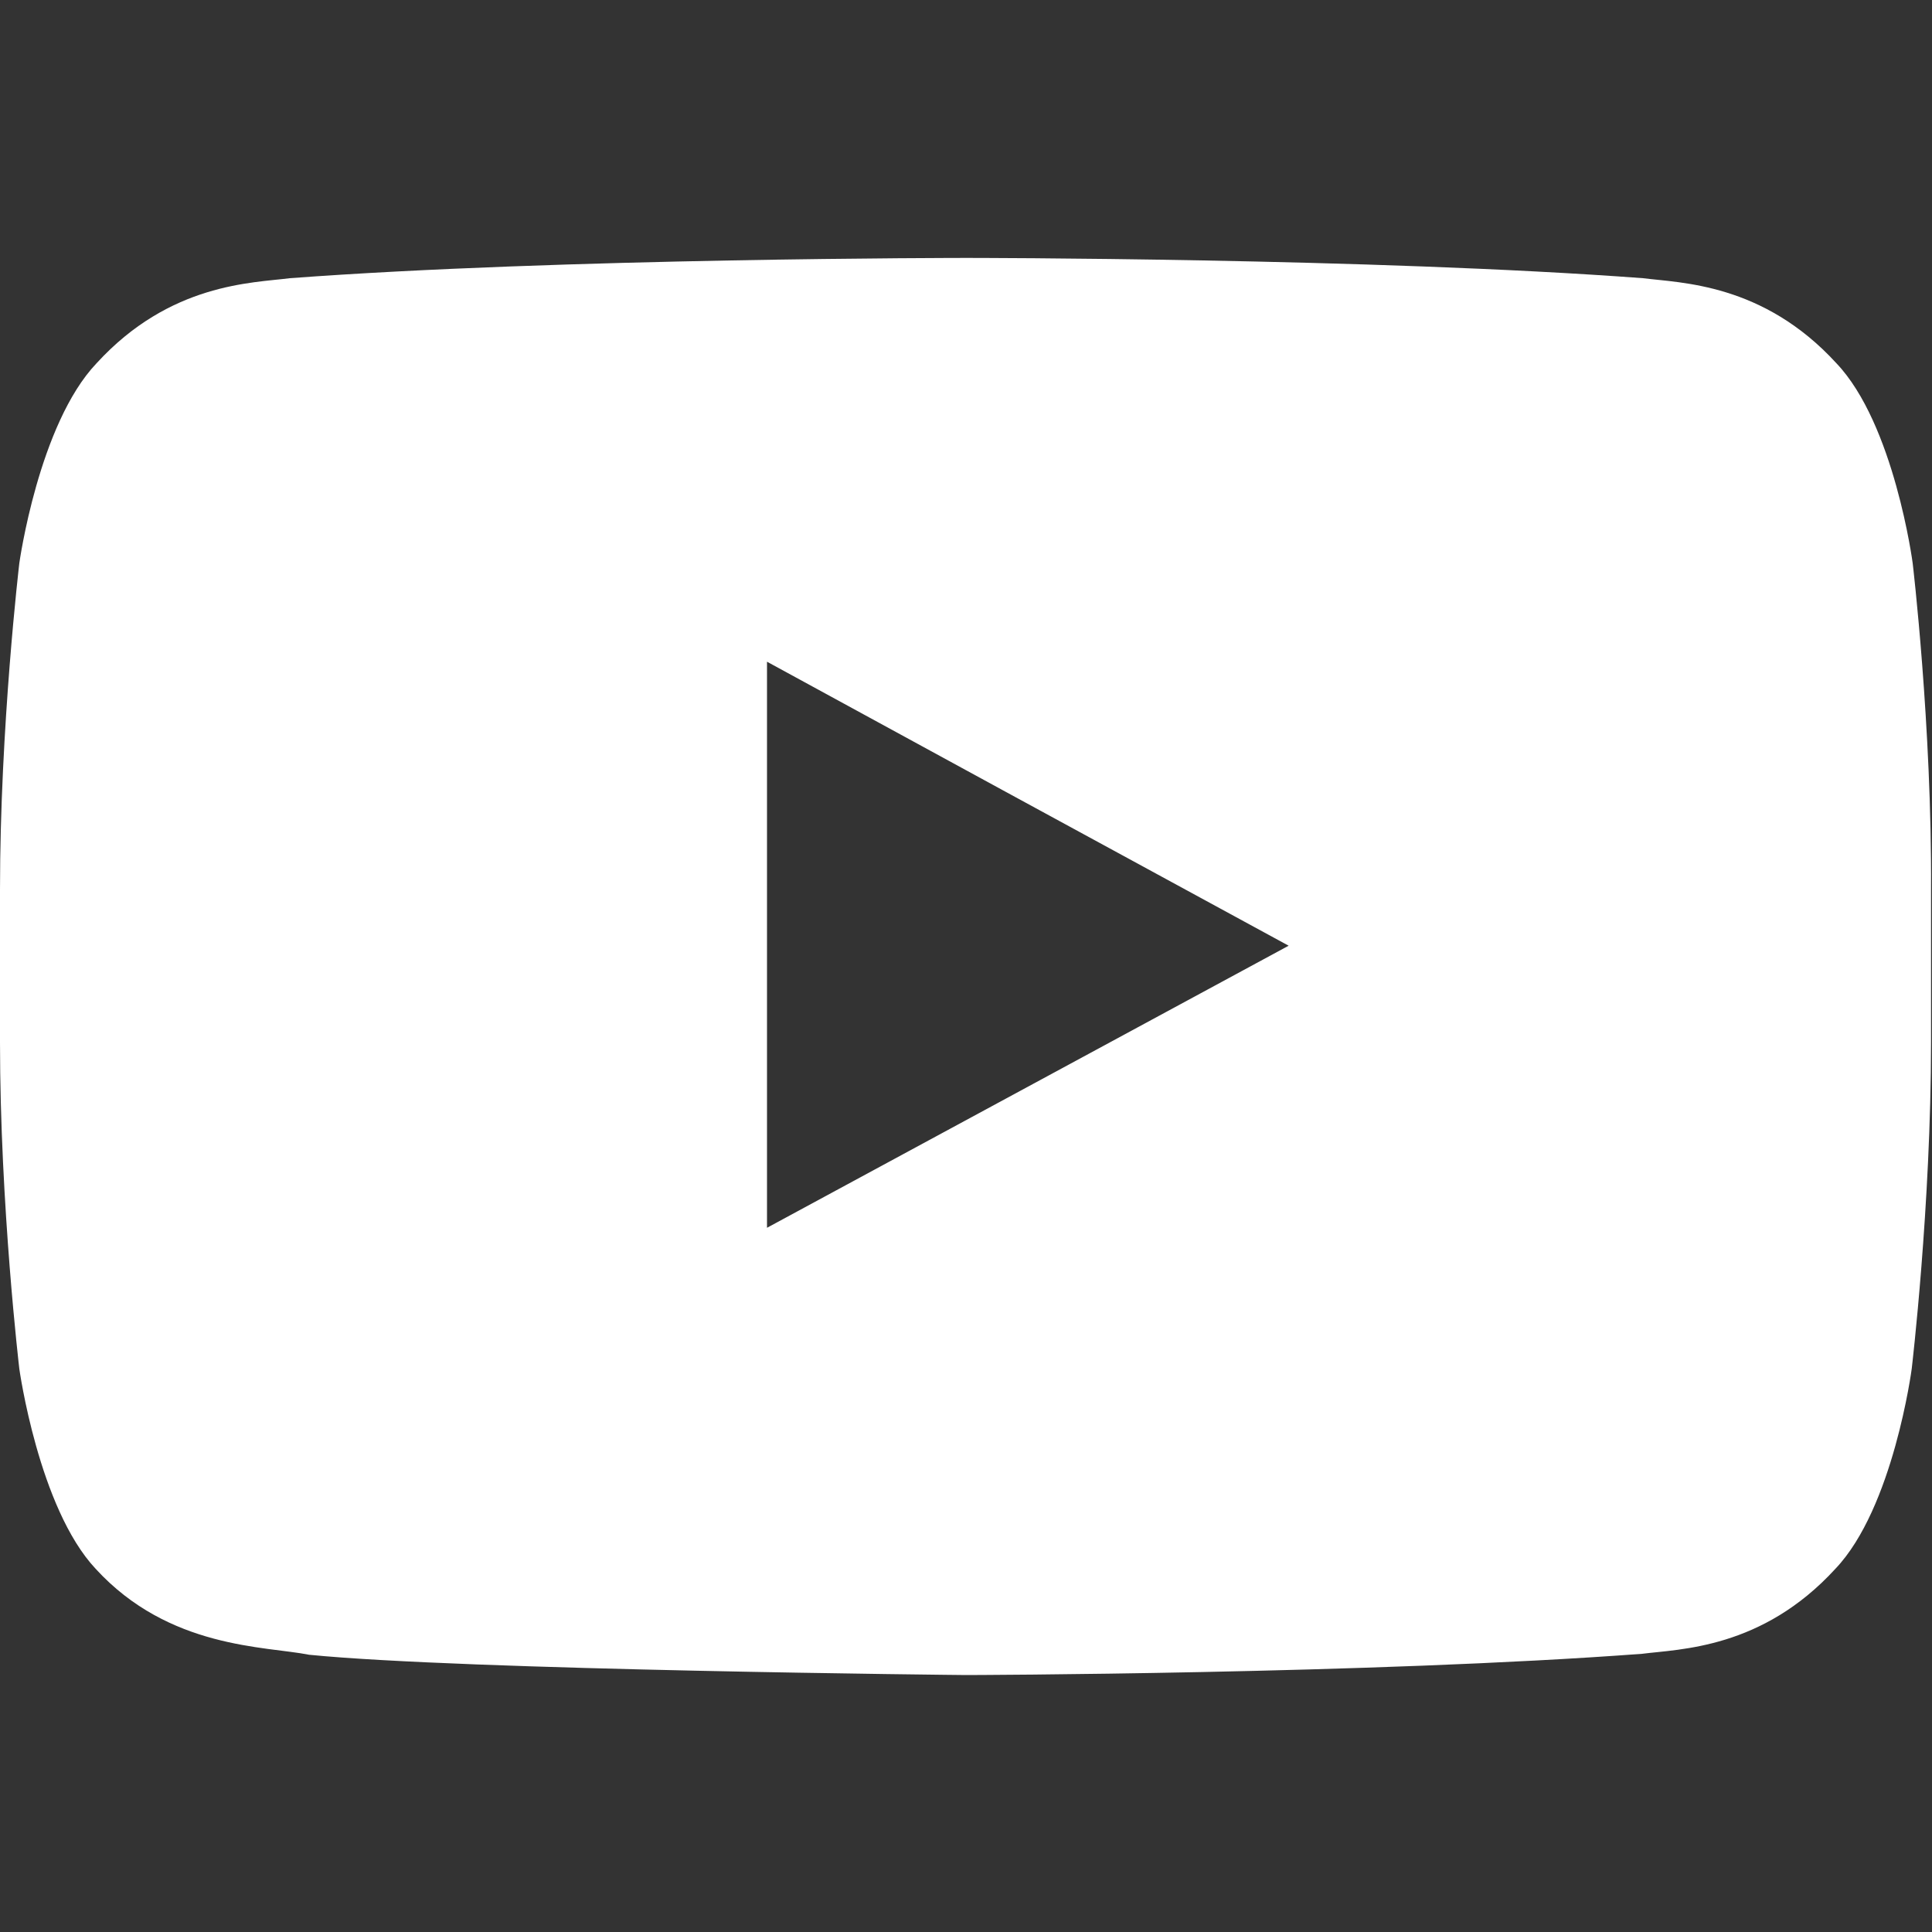 <?xml version="1.0" encoding="utf-8"?>
<!-- Generator: Adobe Illustrator 21.0.0, SVG Export Plug-In . SVG Version: 6.00 Build 0)  -->
<svg version="1.1" xmlns="http://www.w3.org/2000/svg" xmlns:xlink="http://www.w3.org/1999/xlink" x="0px" y="0px"
	 viewBox="0 0 200 200" style="enable-background:new 0 0 200 200;" xml:space="preserve">
<rect x="0" y="0" width="200" height="200" fill="#333333" stroke="none"/>
<style type="text/css">
	.st0{display:none;}
	.st1{display:inline;}
	.st2{display:inline;fill:#FFFFFF;}
	.st3{fill:#FFFFFF;}
</style>
<g id="Capa_1" class="st0">
	<g class="st1">
		<rect width="200" height="200"/>
	</g>
</g>
<g id="Capa_2" class="st0">
	<path id="XMLID_50_" class="st2" d="M114.9,60V44c0-7.8,5.2-9.6,8.8-9.6c3.6,0,22.4,0,22.4,0V0.1L115.3,0C81,0,73.2,25.6,73.2,41.9
		V60H53.3v24.2V100h20c0,45.3,0,100,0,100h40c0,0,0-55.2,0-100H143l1.4-15.7l2.2-24.3H114.9z"/>
</g>
<g id="Capa_3" class="st0">
	<path id="XMLID_72_" class="st2" d="M200,38.9c-7.4,3.2-15.3,5.4-23.6,6.4c8.5-5,15-12.9,18-22.4c-7.9,4.6-16.7,8-26.1,9.8
		c-7.5-7.8-18.1-12.8-29.9-12.8c-22.7,0-41,18.1-41,40.4c0,3.2,0.4,6.2,1.1,9.2c-34.1-1.7-64.3-17.8-84.6-42.2
		c-3.5,6-5.6,12.9-5.6,20.3c0,14,7.3,26.4,18.3,33.6c-6.7-0.2-13.1-2-18.6-5c0,0.2,0,0.3,0,0.5c0,5.2,1,10.1,2.8,14.6
		c5,12.7,16.3,22.2,30.1,25c-3.5,0.9-7.1,1.4-10.8,1.4c-2.6,0-5.2-0.3-7.7-0.7c5.2,16,20.4,27.7,38.3,28c-14,10.8-31.7,17.3-51,17.3
		c-3.3,0-6.6-0.2-9.8-0.6C18.2,173.3,39.8,180,62.9,180c64.1,0,103.6-44.4,114-90.5c1.8-8.1,2.8-16.4,2.8-24.4c0-1.7,0-3.5-0.1-5.2
		C187.6,54.2,194.5,47,200,38.9z"/>
</g>
<g id="Capa_4">
	<path class="st3" d="M198,58.3c0,0-1.9-14.4-7.9-20.7c-7.6-8.3-16.1-8.3-20-8.8c-28-2.1-70-2.1-70-2.1H100c0,0-42,0-70,2.1
		c-3.9,0.5-12.4,0.5-20,8.8C4,43.9,2,58.3,2,58.3S0,75.2,0,92.1v2v13.8c0,16.9,2,33.8,2,33.8s2,14.4,7.9,20.7
		c7.6,8.3,17.6,8,22.1,8.9c16,1.6,68,2.1,68,2.1s42-0.1,70-2.2c3.9-0.5,12.4-0.5,20-8.8c6-6.3,7.9-20.7,7.9-20.7s2-16.9,2-33.8V95
		v-2.9C200,75.2,198,58.3,198,58.3z M133.4,97.9l-54,29.2l0-44.9l0-13.7l24.4,13.3L133.4,97.9z"/>
</g>
<g id="Capa_5" class="st0">
	<path class="st2" d="M161.3,0H38.6C17.3,0,0,17.3,0,38.6v40.8v15v66.8C0,182.7,17.3,200,38.6,200h122.7c21.3,0,38.7-17.3,38.7-38.6
		V94.5V79.5V38.6C200,17.3,182.7,0,161.3,0z M172.4,23.1l4.4,0v4.4v29.5L143.1,57L143,23.1L172.4,23.1z M71.5,79.5
		c6.4-8.9,16.8-14.7,28.5-14.7c11.7,0,22.1,5.8,28.5,14.7c0.8,1.1,1.5,2.2,2.1,3.4c2.9,5.1,4.5,10.9,4.5,17.2
		c0,19.4-15.8,35.2-35.2,35.2c-19.4,0-35.2-15.8-35.2-35.2c0-6.2,1.7-12.1,4.5-17.2C70,81.7,70.7,80.5,71.5,79.5z M180.5,161.4
		c0,10.6-8.6,19.2-19.2,19.2H38.6c-10.6,0-19.2-8.6-19.2-19.2V89.8V79.5h29.9c-0.7,1.8-1.4,3.7-1.9,5.6c-1.4,4.7-2.1,9.7-2.1,14.9
		c0,30.2,24.5,54.7,54.7,54.7c30.2,0,54.7-24.5,54.7-54.7c0-5.2-0.7-10.1-2.1-14.9c-0.6-1.9-1.2-3.8-1.9-5.6h29.9v10.4V161.4z"/>
</g>
</svg>
